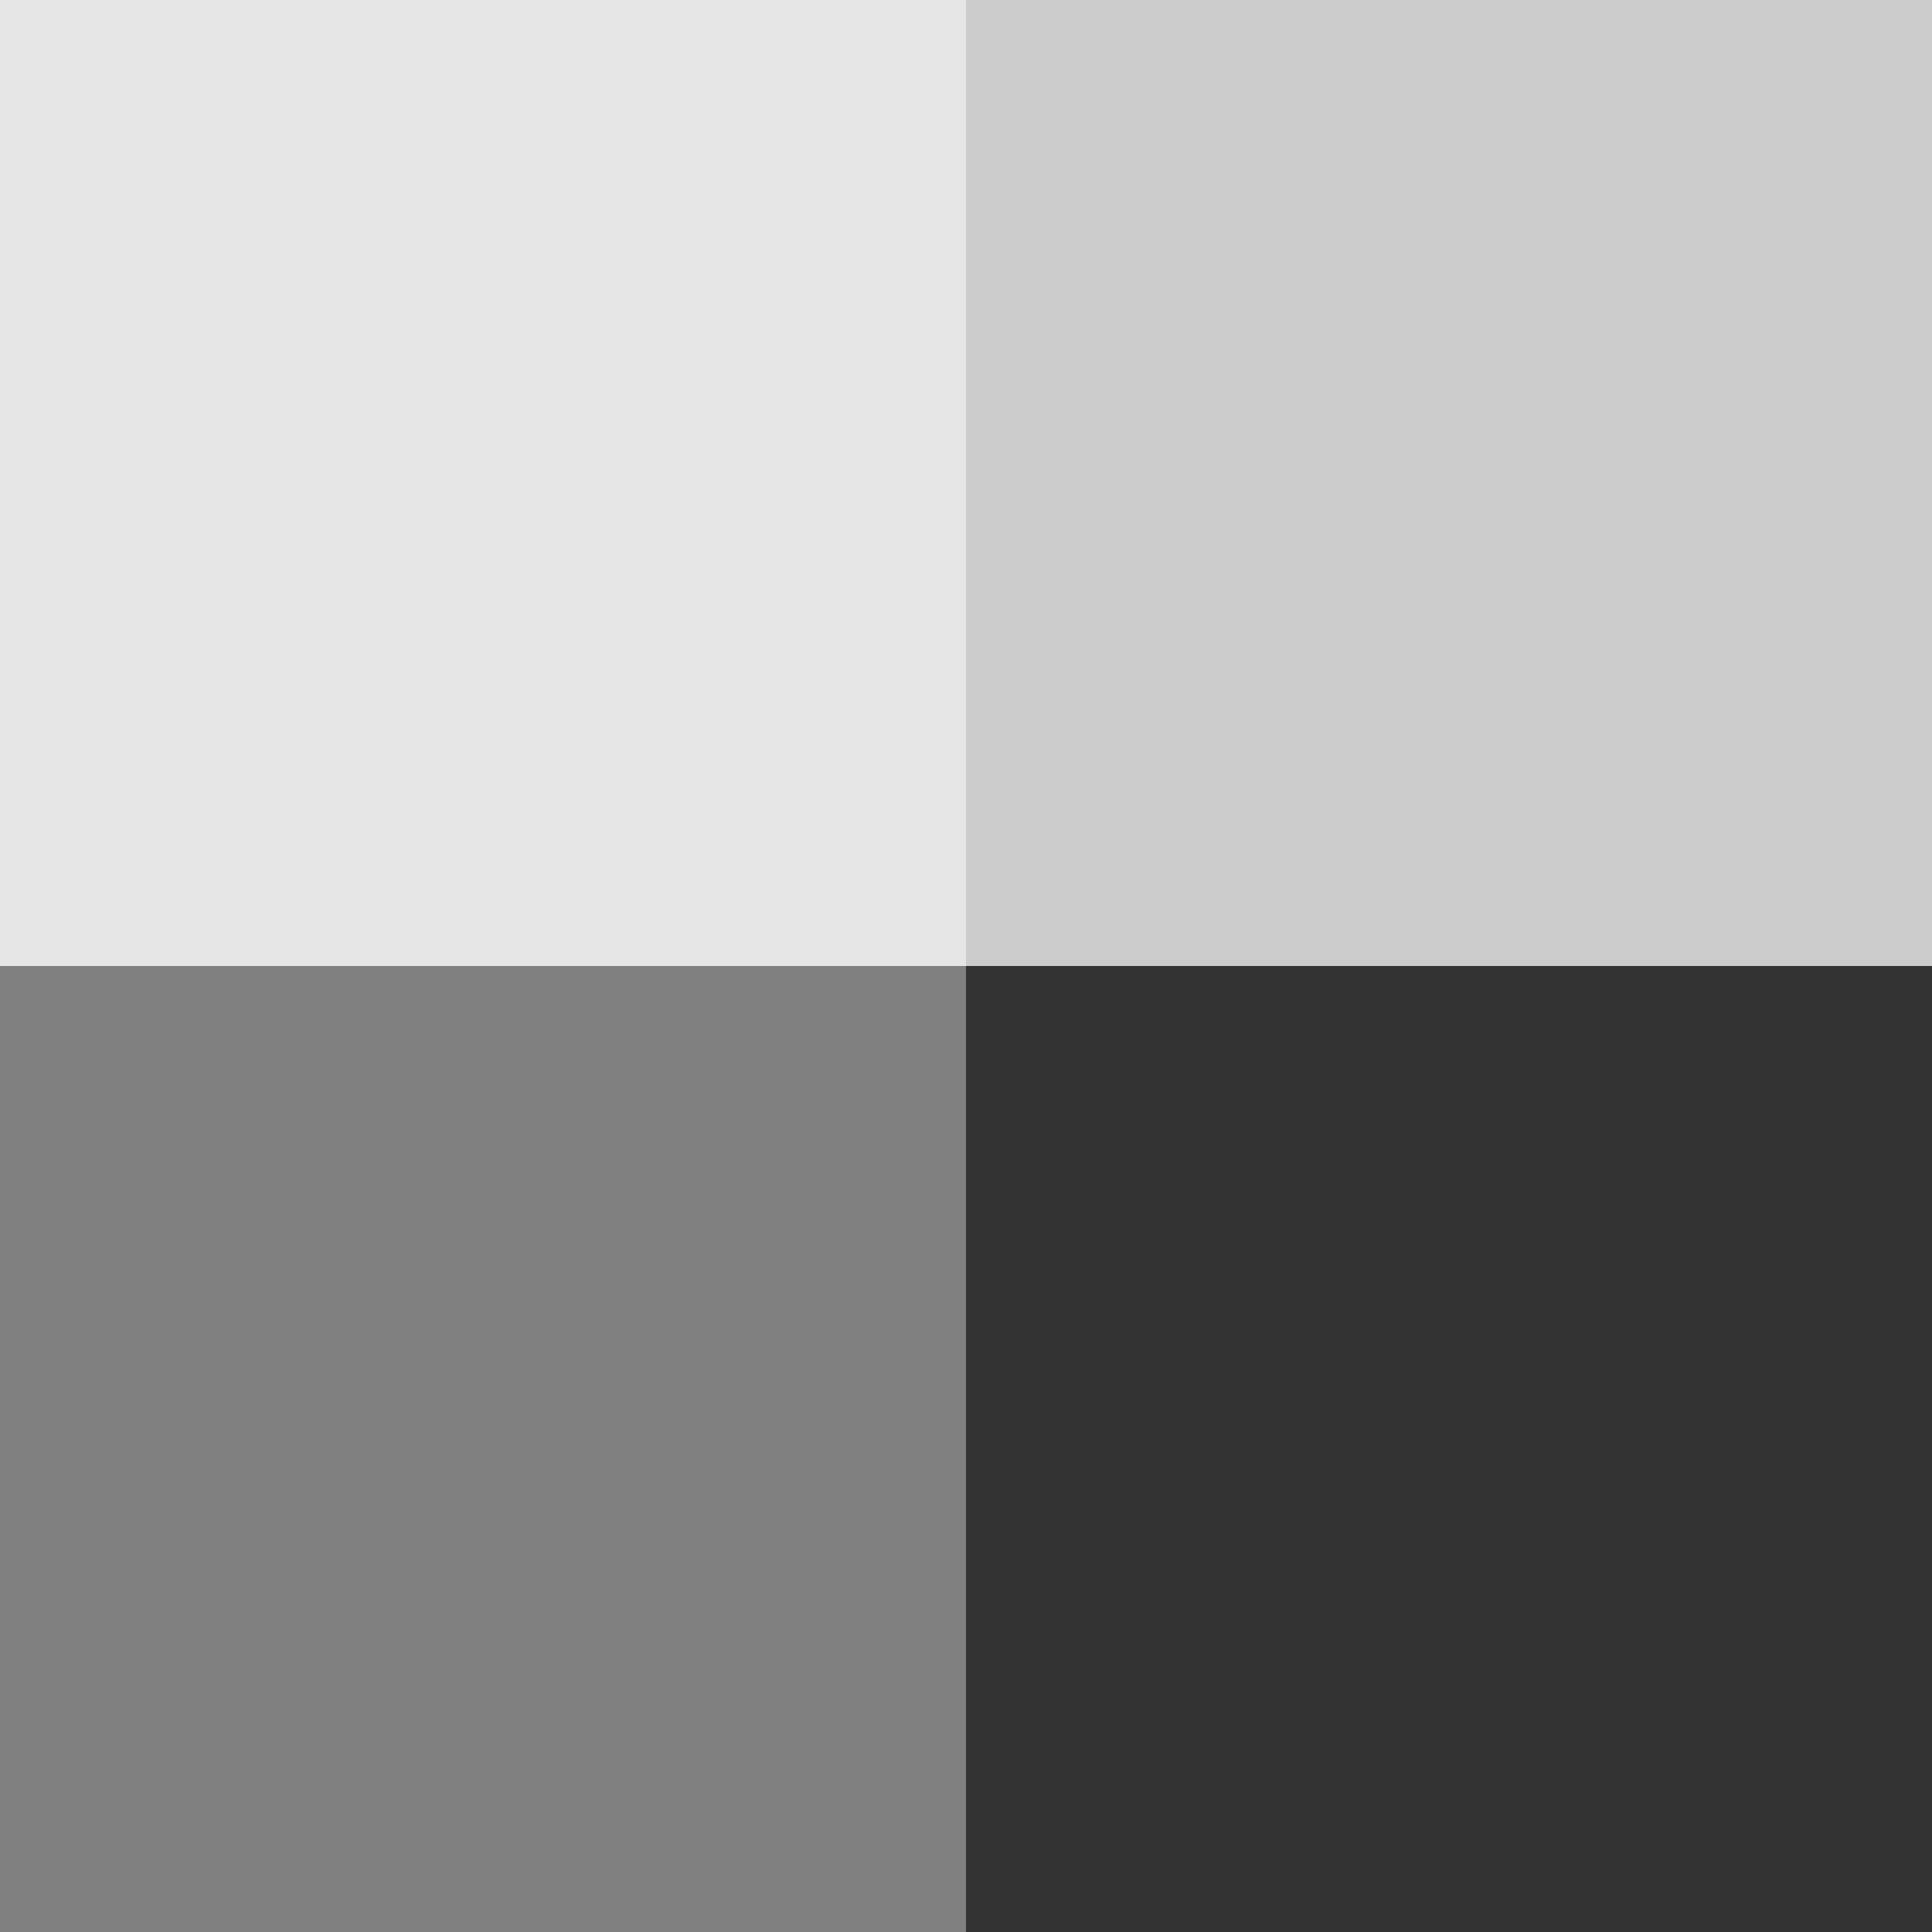 <svg xmlns="http://www.w3.org/2000/svg" viewBox="0 0 18 18"><g data-name="レイヤー 2"><g data-name="レイヤー 1"><path fill="#e6e6e6" d="M0 0h9v9H0z"/><path fill="gray" d="M0 9h9v9H0z"/><path fill="#333" d="M9 9h9v9H9z"/><path fill="#ccc" d="M9 0h9v9H9z"/></g></g></svg>